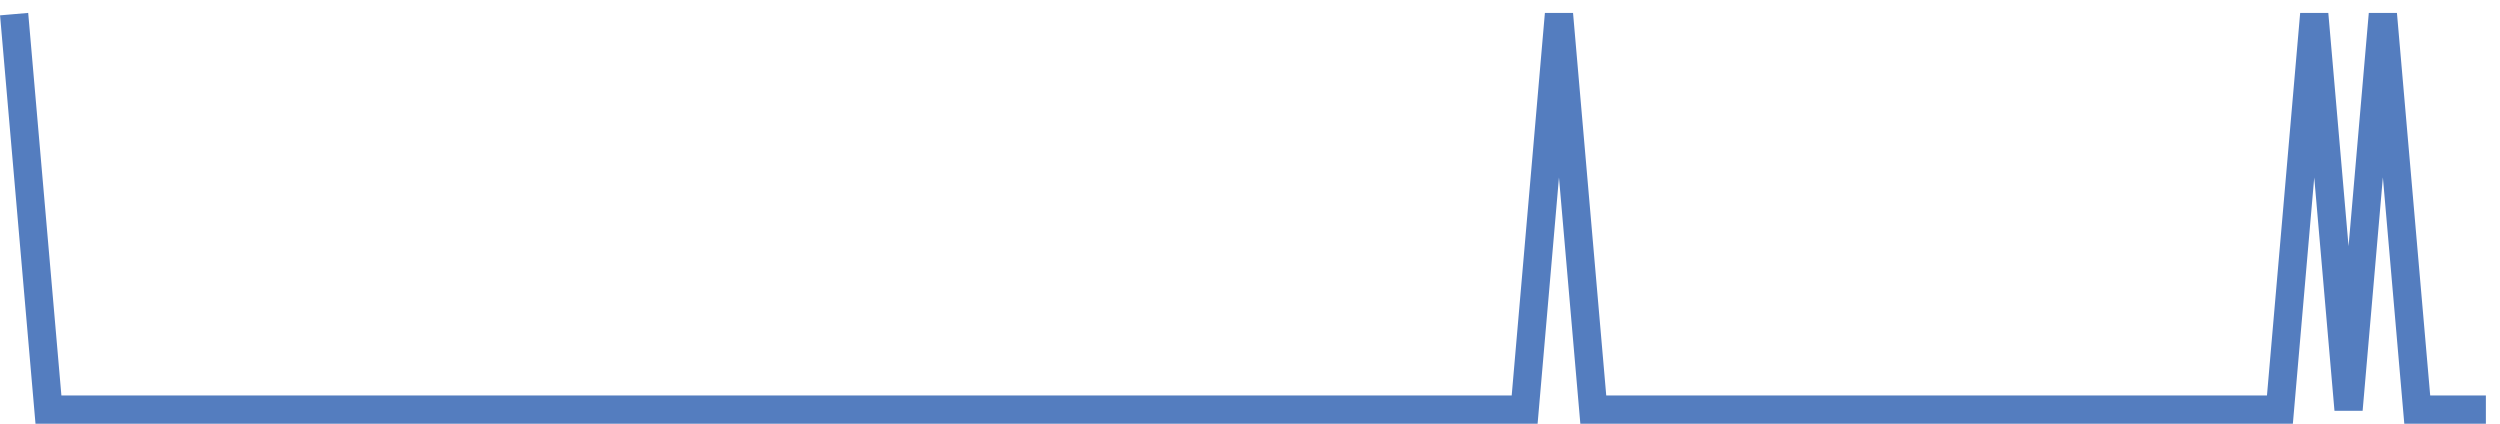 <?xml version="1.0" encoding="UTF-8"?>
<svg xmlns="http://www.w3.org/2000/svg" xmlns:xlink="http://www.w3.org/1999/xlink" width="177pt" height="30pt" viewBox="0 0 177 30" version="1.1">
<g id="surface11901796">
<path style="fill:none;stroke-width:2;stroke-linecap:butt;stroke-linejoin:miter;stroke:rgb(32.941%,49.02%,74.902%);stroke-opacity:1;stroke-miterlimit:10;" d="M 1 1 L 3.43 29 L 107.945 29 L 110.375 1 L 112.805 29 L 161.418 29 L 163.848 1 L 166.277 29 L 168.707 1 L 171.141 29 L 176 29 "/>
</g>
</svg>
